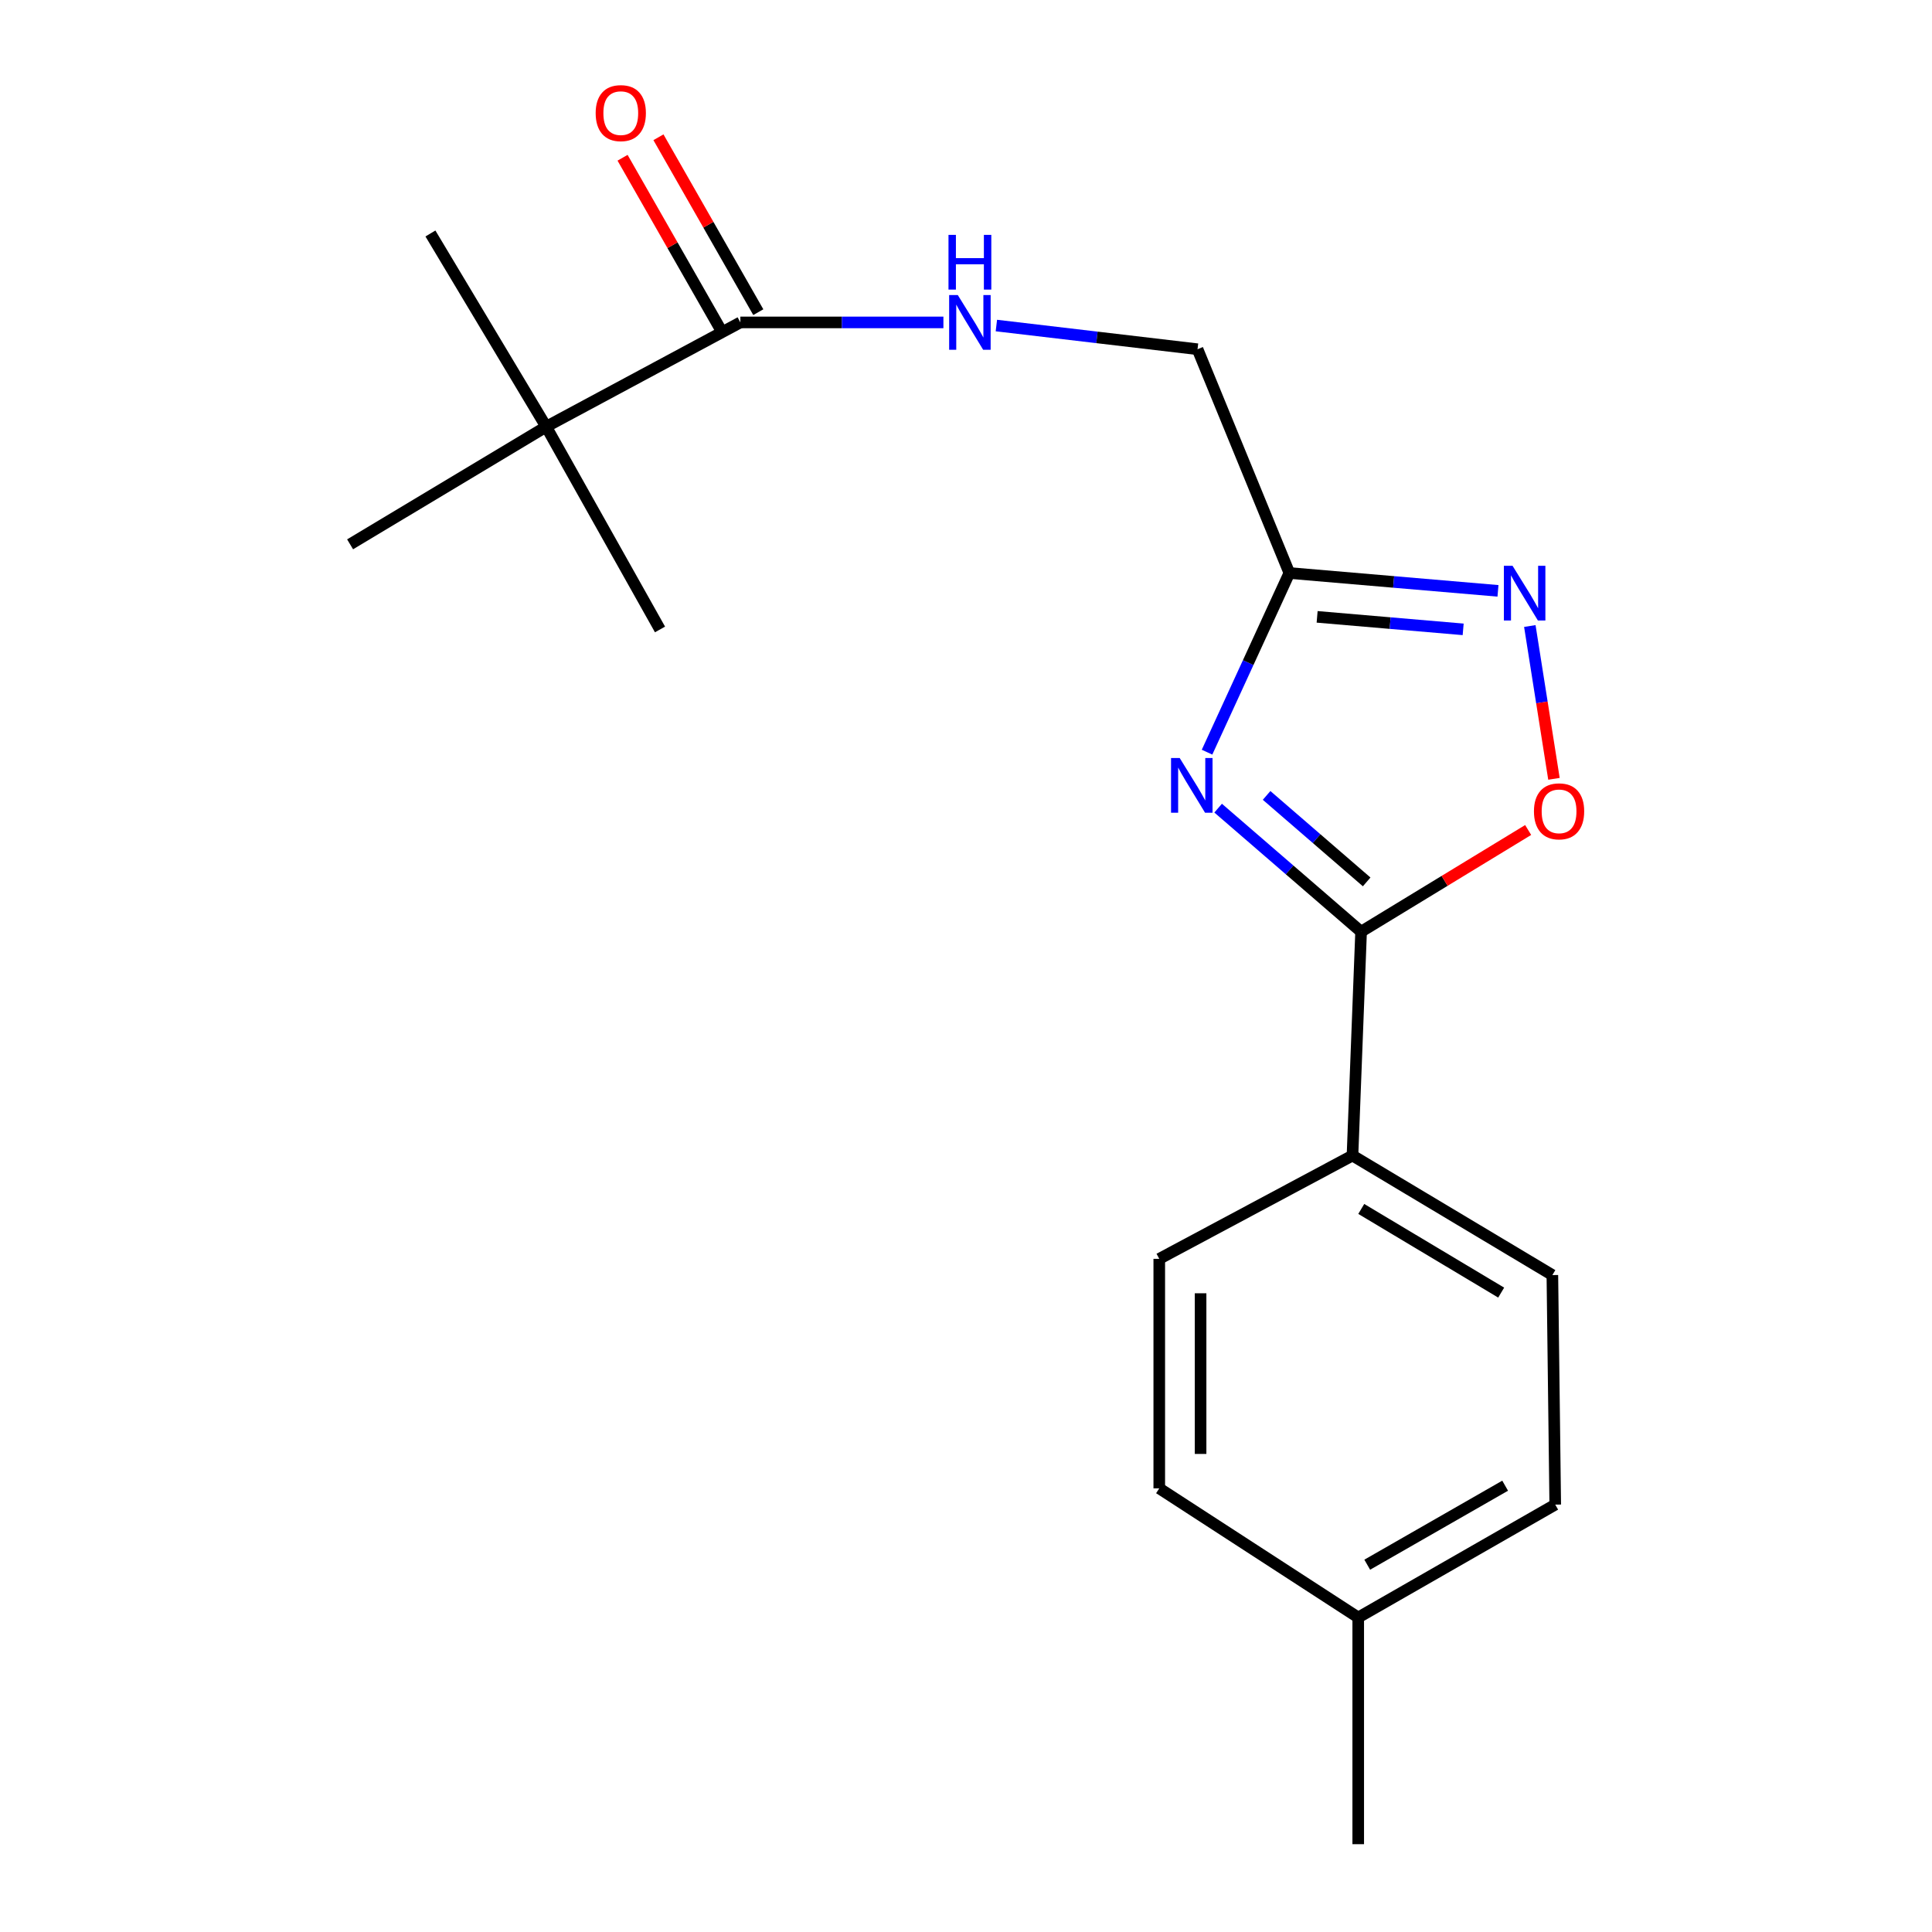 <?xml version='1.0' encoding='iso-8859-1'?>
<svg version='1.1' baseProfile='full'
              xmlns='http://www.w3.org/2000/svg'
                      xmlns:rdkit='http://www.rdkit.org/xml'
                      xmlns:xlink='http://www.w3.org/1999/xlink'
                  xml:space='preserve'
width='1000px' height='1000px' viewBox='0 0 1000 1000'>
<!-- END OF HEADER -->
<rect style='opacity:1.0;fill:#FFFFFF;stroke:none' width='1000' height='1000' x='0' y='0'> </rect>
<path class='bond-0' d='M 630.505,418.293 L 667.503,450.269' style='fill:none;fill-rule:evenodd;stroke:#0000FF;stroke-width:6px;stroke-linecap:butt;stroke-linejoin:miter;stroke-opacity:1' />
<path class='bond-0' d='M 667.503,450.269 L 704.5,482.245' style='fill:none;fill-rule:evenodd;stroke:#000000;stroke-width:6px;stroke-linecap:butt;stroke-linejoin:miter;stroke-opacity:1' />
<path class='bond-0' d='M 655.59,411.704 L 681.488,434.087' style='fill:none;fill-rule:evenodd;stroke:#0000FF;stroke-width:6px;stroke-linecap:butt;stroke-linejoin:miter;stroke-opacity:1' />
<path class='bond-0' d='M 681.488,434.087 L 707.386,456.47' style='fill:none;fill-rule:evenodd;stroke:#000000;stroke-width:6px;stroke-linecap:butt;stroke-linejoin:miter;stroke-opacity:1' />
<path class='bond-1' d='M 624.764,389.324 L 646.066,342.956' style='fill:none;fill-rule:evenodd;stroke:#0000FF;stroke-width:6px;stroke-linecap:butt;stroke-linejoin:miter;stroke-opacity:1' />
<path class='bond-1' d='M 646.066,342.956 L 667.369,296.587' style='fill:none;fill-rule:evenodd;stroke:#000000;stroke-width:6px;stroke-linecap:butt;stroke-linejoin:miter;stroke-opacity:1' />
<path class='bond-3' d='M 704.5,482.245 L 747.736,455.924' style='fill:none;fill-rule:evenodd;stroke:#000000;stroke-width:6px;stroke-linecap:butt;stroke-linejoin:miter;stroke-opacity:1' />
<path class='bond-3' d='M 747.736,455.924 L 790.972,429.603' style='fill:none;fill-rule:evenodd;stroke:#FF0000;stroke-width:6px;stroke-linecap:butt;stroke-linejoin:miter;stroke-opacity:1' />
<path class='bond-6' d='M 704.5,482.245 L 700.044,598.107' style='fill:none;fill-rule:evenodd;stroke:#000000;stroke-width:6px;stroke-linecap:butt;stroke-linejoin:miter;stroke-opacity:1' />
<path class='bond-2' d='M 667.369,296.587 L 721.36,301.207' style='fill:none;fill-rule:evenodd;stroke:#000000;stroke-width:6px;stroke-linecap:butt;stroke-linejoin:miter;stroke-opacity:1' />
<path class='bond-2' d='M 721.36,301.207 L 775.352,305.827' style='fill:none;fill-rule:evenodd;stroke:#0000FF;stroke-width:6px;stroke-linecap:butt;stroke-linejoin:miter;stroke-opacity:1' />
<path class='bond-2' d='M 681.743,319.283 L 719.537,322.517' style='fill:none;fill-rule:evenodd;stroke:#000000;stroke-width:6px;stroke-linecap:butt;stroke-linejoin:miter;stroke-opacity:1' />
<path class='bond-2' d='M 719.537,322.517 L 757.331,325.751' style='fill:none;fill-rule:evenodd;stroke:#0000FF;stroke-width:6px;stroke-linecap:butt;stroke-linejoin:miter;stroke-opacity:1' />
<path class='bond-9' d='M 667.369,296.587 L 619.84,180.76' style='fill:none;fill-rule:evenodd;stroke:#000000;stroke-width:6px;stroke-linecap:butt;stroke-linejoin:miter;stroke-opacity:1' />
<path class='bond-19' d='M 791.835,324.024 L 798.081,363.571' style='fill:none;fill-rule:evenodd;stroke:#0000FF;stroke-width:6px;stroke-linecap:butt;stroke-linejoin:miter;stroke-opacity:1' />
<path class='bond-19' d='M 798.081,363.571 L 804.326,403.118' style='fill:none;fill-rule:evenodd;stroke:#FF0000;stroke-width:6px;stroke-linecap:butt;stroke-linejoin:miter;stroke-opacity:1' />
<path class='bond-4' d='M 383.209,166.882 L 435.758,166.882' style='fill:none;fill-rule:evenodd;stroke:#000000;stroke-width:6px;stroke-linecap:butt;stroke-linejoin:miter;stroke-opacity:1' />
<path class='bond-4' d='M 435.758,166.882 L 488.307,166.882' style='fill:none;fill-rule:evenodd;stroke:#0000FF;stroke-width:6px;stroke-linecap:butt;stroke-linejoin:miter;stroke-opacity:1' />
<path class='bond-7' d='M 383.209,166.882 L 282.698,220.863' style='fill:none;fill-rule:evenodd;stroke:#000000;stroke-width:6px;stroke-linecap:butt;stroke-linejoin:miter;stroke-opacity:1' />
<path class='bond-8' d='M 392.495,161.58 L 366.653,116.315' style='fill:none;fill-rule:evenodd;stroke:#000000;stroke-width:6px;stroke-linecap:butt;stroke-linejoin:miter;stroke-opacity:1' />
<path class='bond-8' d='M 366.653,116.315 L 340.81,71.049' style='fill:none;fill-rule:evenodd;stroke:#FF0000;stroke-width:6px;stroke-linecap:butt;stroke-linejoin:miter;stroke-opacity:1' />
<path class='bond-8' d='M 373.922,172.184 L 348.079,126.919' style='fill:none;fill-rule:evenodd;stroke:#000000;stroke-width:6px;stroke-linecap:butt;stroke-linejoin:miter;stroke-opacity:1' />
<path class='bond-8' d='M 348.079,126.919 L 322.236,81.653' style='fill:none;fill-rule:evenodd;stroke:#FF0000;stroke-width:6px;stroke-linecap:butt;stroke-linejoin:miter;stroke-opacity:1' />
<path class='bond-5' d='M 515.723,168.497 L 567.782,174.629' style='fill:none;fill-rule:evenodd;stroke:#0000FF;stroke-width:6px;stroke-linecap:butt;stroke-linejoin:miter;stroke-opacity:1' />
<path class='bond-5' d='M 567.782,174.629 L 619.84,180.76' style='fill:none;fill-rule:evenodd;stroke:#000000;stroke-width:6px;stroke-linecap:butt;stroke-linejoin:miter;stroke-opacity:1' />
<path class='bond-10' d='M 700.044,598.107 L 803.502,659.977' style='fill:none;fill-rule:evenodd;stroke:#000000;stroke-width:6px;stroke-linecap:butt;stroke-linejoin:miter;stroke-opacity:1' />
<path class='bond-10' d='M 704.586,625.743 L 777.006,669.052' style='fill:none;fill-rule:evenodd;stroke:#000000;stroke-width:6px;stroke-linecap:butt;stroke-linejoin:miter;stroke-opacity:1' />
<path class='bond-11' d='M 700.044,598.107 L 600.033,651.576' style='fill:none;fill-rule:evenodd;stroke:#000000;stroke-width:6px;stroke-linecap:butt;stroke-linejoin:miter;stroke-opacity:1' />
<path class='bond-15' d='M 282.698,220.863 L 181.213,281.746' style='fill:none;fill-rule:evenodd;stroke:#000000;stroke-width:6px;stroke-linecap:butt;stroke-linejoin:miter;stroke-opacity:1' />
<path class='bond-16' d='M 282.698,220.863 L 222.789,120.851' style='fill:none;fill-rule:evenodd;stroke:#000000;stroke-width:6px;stroke-linecap:butt;stroke-linejoin:miter;stroke-opacity:1' />
<path class='bond-17' d='M 282.698,220.863 L 341.621,325.805' style='fill:none;fill-rule:evenodd;stroke:#000000;stroke-width:6px;stroke-linecap:butt;stroke-linejoin:miter;stroke-opacity:1' />
<path class='bond-13' d='M 803.502,659.977 L 804.987,778.786' style='fill:none;fill-rule:evenodd;stroke:#000000;stroke-width:6px;stroke-linecap:butt;stroke-linejoin:miter;stroke-opacity:1' />
<path class='bond-12' d='M 600.033,651.576 L 600.033,770.373' style='fill:none;fill-rule:evenodd;stroke:#000000;stroke-width:6px;stroke-linecap:butt;stroke-linejoin:miter;stroke-opacity:1' />
<path class='bond-12' d='M 621.42,669.396 L 621.42,752.554' style='fill:none;fill-rule:evenodd;stroke:#000000;stroke-width:6px;stroke-linecap:butt;stroke-linejoin:miter;stroke-opacity:1' />
<path class='bond-14' d='M 600.033,770.373 L 703.015,837.21' style='fill:none;fill-rule:evenodd;stroke:#000000;stroke-width:6px;stroke-linecap:butt;stroke-linejoin:miter;stroke-opacity:1' />
<path class='bond-20' d='M 804.987,778.786 L 703.015,837.21' style='fill:none;fill-rule:evenodd;stroke:#000000;stroke-width:6px;stroke-linecap:butt;stroke-linejoin:miter;stroke-opacity:1' />
<path class='bond-20' d='M 779.059,768.992 L 707.678,809.889' style='fill:none;fill-rule:evenodd;stroke:#000000;stroke-width:6px;stroke-linecap:butt;stroke-linejoin:miter;stroke-opacity:1' />
<path class='bond-18' d='M 703.015,837.21 L 703.015,954.545' style='fill:none;fill-rule:evenodd;stroke:#000000;stroke-width:6px;stroke-linecap:butt;stroke-linejoin:miter;stroke-opacity:1' />
<path  class='atom-0' d='M 610.61 392.348
L 619.89 407.348
Q 620.81 408.828, 622.29 411.508
Q 623.77 414.188, 623.85 414.348
L 623.85 392.348
L 627.61 392.348
L 627.61 420.668
L 623.73 420.668
L 613.77 404.268
Q 612.61 402.348, 611.37 400.148
Q 610.17 397.948, 609.81 397.268
L 609.81 420.668
L 606.13 420.668
L 606.13 392.348
L 610.61 392.348
' fill='#0000FF'/>
<path  class='atom-3' d='M 782.888 292.848
L 792.168 307.848
Q 793.088 309.328, 794.568 312.008
Q 796.048 314.688, 796.128 314.848
L 796.128 292.848
L 799.888 292.848
L 799.888 321.168
L 796.008 321.168
L 786.048 304.768
Q 784.888 302.848, 783.648 300.648
Q 782.448 298.448, 782.088 297.768
L 782.088 321.168
L 778.408 321.168
L 778.408 292.848
L 782.888 292.848
' fill='#0000FF'/>
<path  class='atom-4' d='M 793.971 419.944
Q 793.971 413.144, 797.331 409.344
Q 800.691 405.544, 806.971 405.544
Q 813.251 405.544, 816.611 409.344
Q 819.971 413.144, 819.971 419.944
Q 819.971 426.824, 816.571 430.744
Q 813.171 434.624, 806.971 434.624
Q 800.731 434.624, 797.331 430.744
Q 793.971 426.864, 793.971 419.944
M 806.971 431.424
Q 811.291 431.424, 813.611 428.544
Q 815.971 425.624, 815.971 419.944
Q 815.971 414.384, 813.611 411.584
Q 811.291 408.744, 806.971 408.744
Q 802.651 408.744, 800.291 411.544
Q 797.971 414.344, 797.971 419.944
Q 797.971 425.664, 800.291 428.544
Q 802.651 431.424, 806.971 431.424
' fill='#FF0000'/>
<path  class='atom-6' d='M 495.757 152.722
L 505.037 167.722
Q 505.957 169.202, 507.437 171.882
Q 508.917 174.562, 508.997 174.722
L 508.997 152.722
L 512.757 152.722
L 512.757 181.042
L 508.877 181.042
L 498.917 164.642
Q 497.757 162.722, 496.517 160.522
Q 495.317 158.322, 494.957 157.642
L 494.957 181.042
L 491.277 181.042
L 491.277 152.722
L 495.757 152.722
' fill='#0000FF'/>
<path  class='atom-6' d='M 490.937 121.57
L 494.777 121.57
L 494.777 133.61
L 509.257 133.61
L 509.257 121.57
L 513.097 121.57
L 513.097 149.89
L 509.257 149.89
L 509.257 136.81
L 494.777 136.81
L 494.777 149.89
L 490.937 149.89
L 490.937 121.57
' fill='#0000FF'/>
<path  class='atom-9' d='M 308.315 58.55
Q 308.315 51.75, 311.675 47.95
Q 315.035 44.15, 321.315 44.15
Q 327.595 44.15, 330.955 47.95
Q 334.315 51.75, 334.315 58.55
Q 334.315 65.43, 330.915 69.35
Q 327.515 73.23, 321.315 73.23
Q 315.075 73.23, 311.675 69.35
Q 308.315 65.47, 308.315 58.55
M 321.315 70.03
Q 325.635 70.03, 327.955 67.15
Q 330.315 64.23, 330.315 58.55
Q 330.315 52.99, 327.955 50.19
Q 325.635 47.35, 321.315 47.35
Q 316.995 47.35, 314.635 50.15
Q 312.315 52.95, 312.315 58.55
Q 312.315 64.27, 314.635 67.15
Q 316.995 70.03, 321.315 70.03
' fill='#FF0000'/>
</svg>
